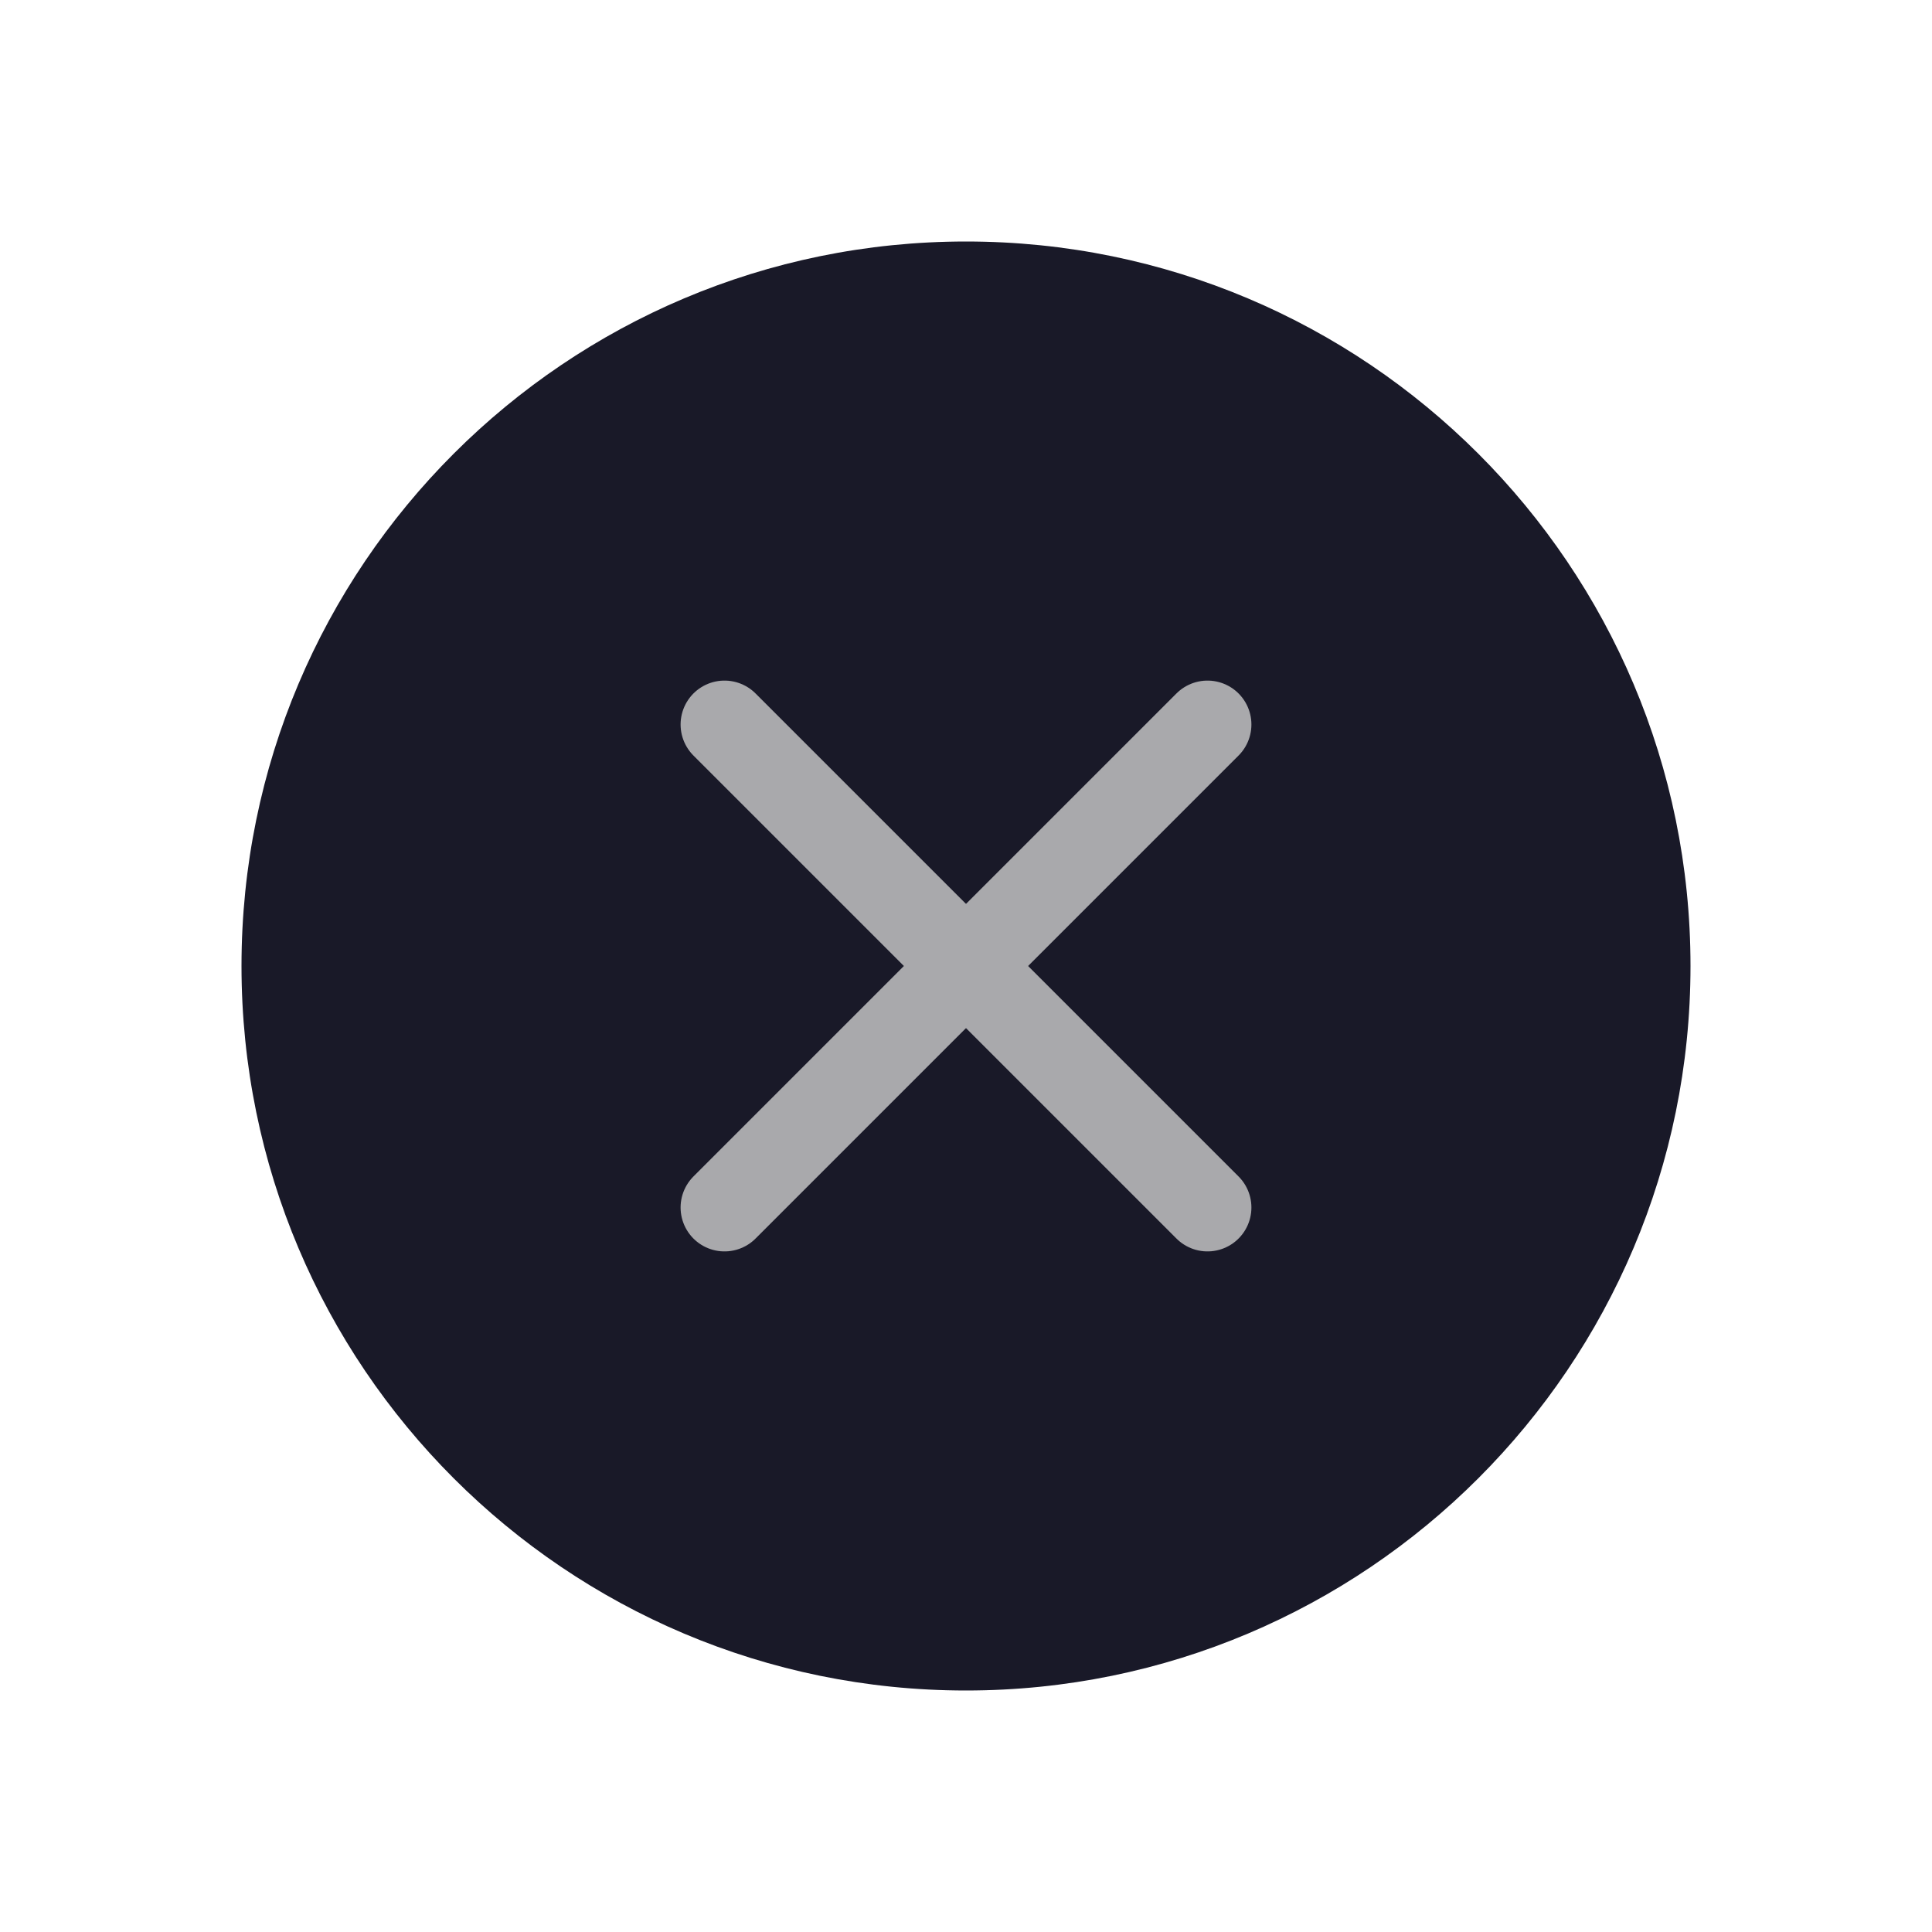 <svg width="44" height="44" viewBox="0 0 44 44" fill="none" xmlns="http://www.w3.org/2000/svg">
<path d="M22 38.5C31.113 38.5 38.5 31.113 38.5 22C38.5 12.887 31.113 5.5 22 5.5C12.887 5.5 5.5 12.887 5.5 22C5.5 31.113 12.887 38.5 22 38.5Z" fill="#191928"/>
<path d="M27.5 16.5L16.5 27.5" stroke="#A9A9AC" stroke-width="2" stroke-linecap="round" stroke-linejoin="round"/>
<path d="M27.5 27.5L16.5 16.5" stroke="#A9A9AC" stroke-width="2" stroke-linecap="round" stroke-linejoin="round"/>
</svg>
